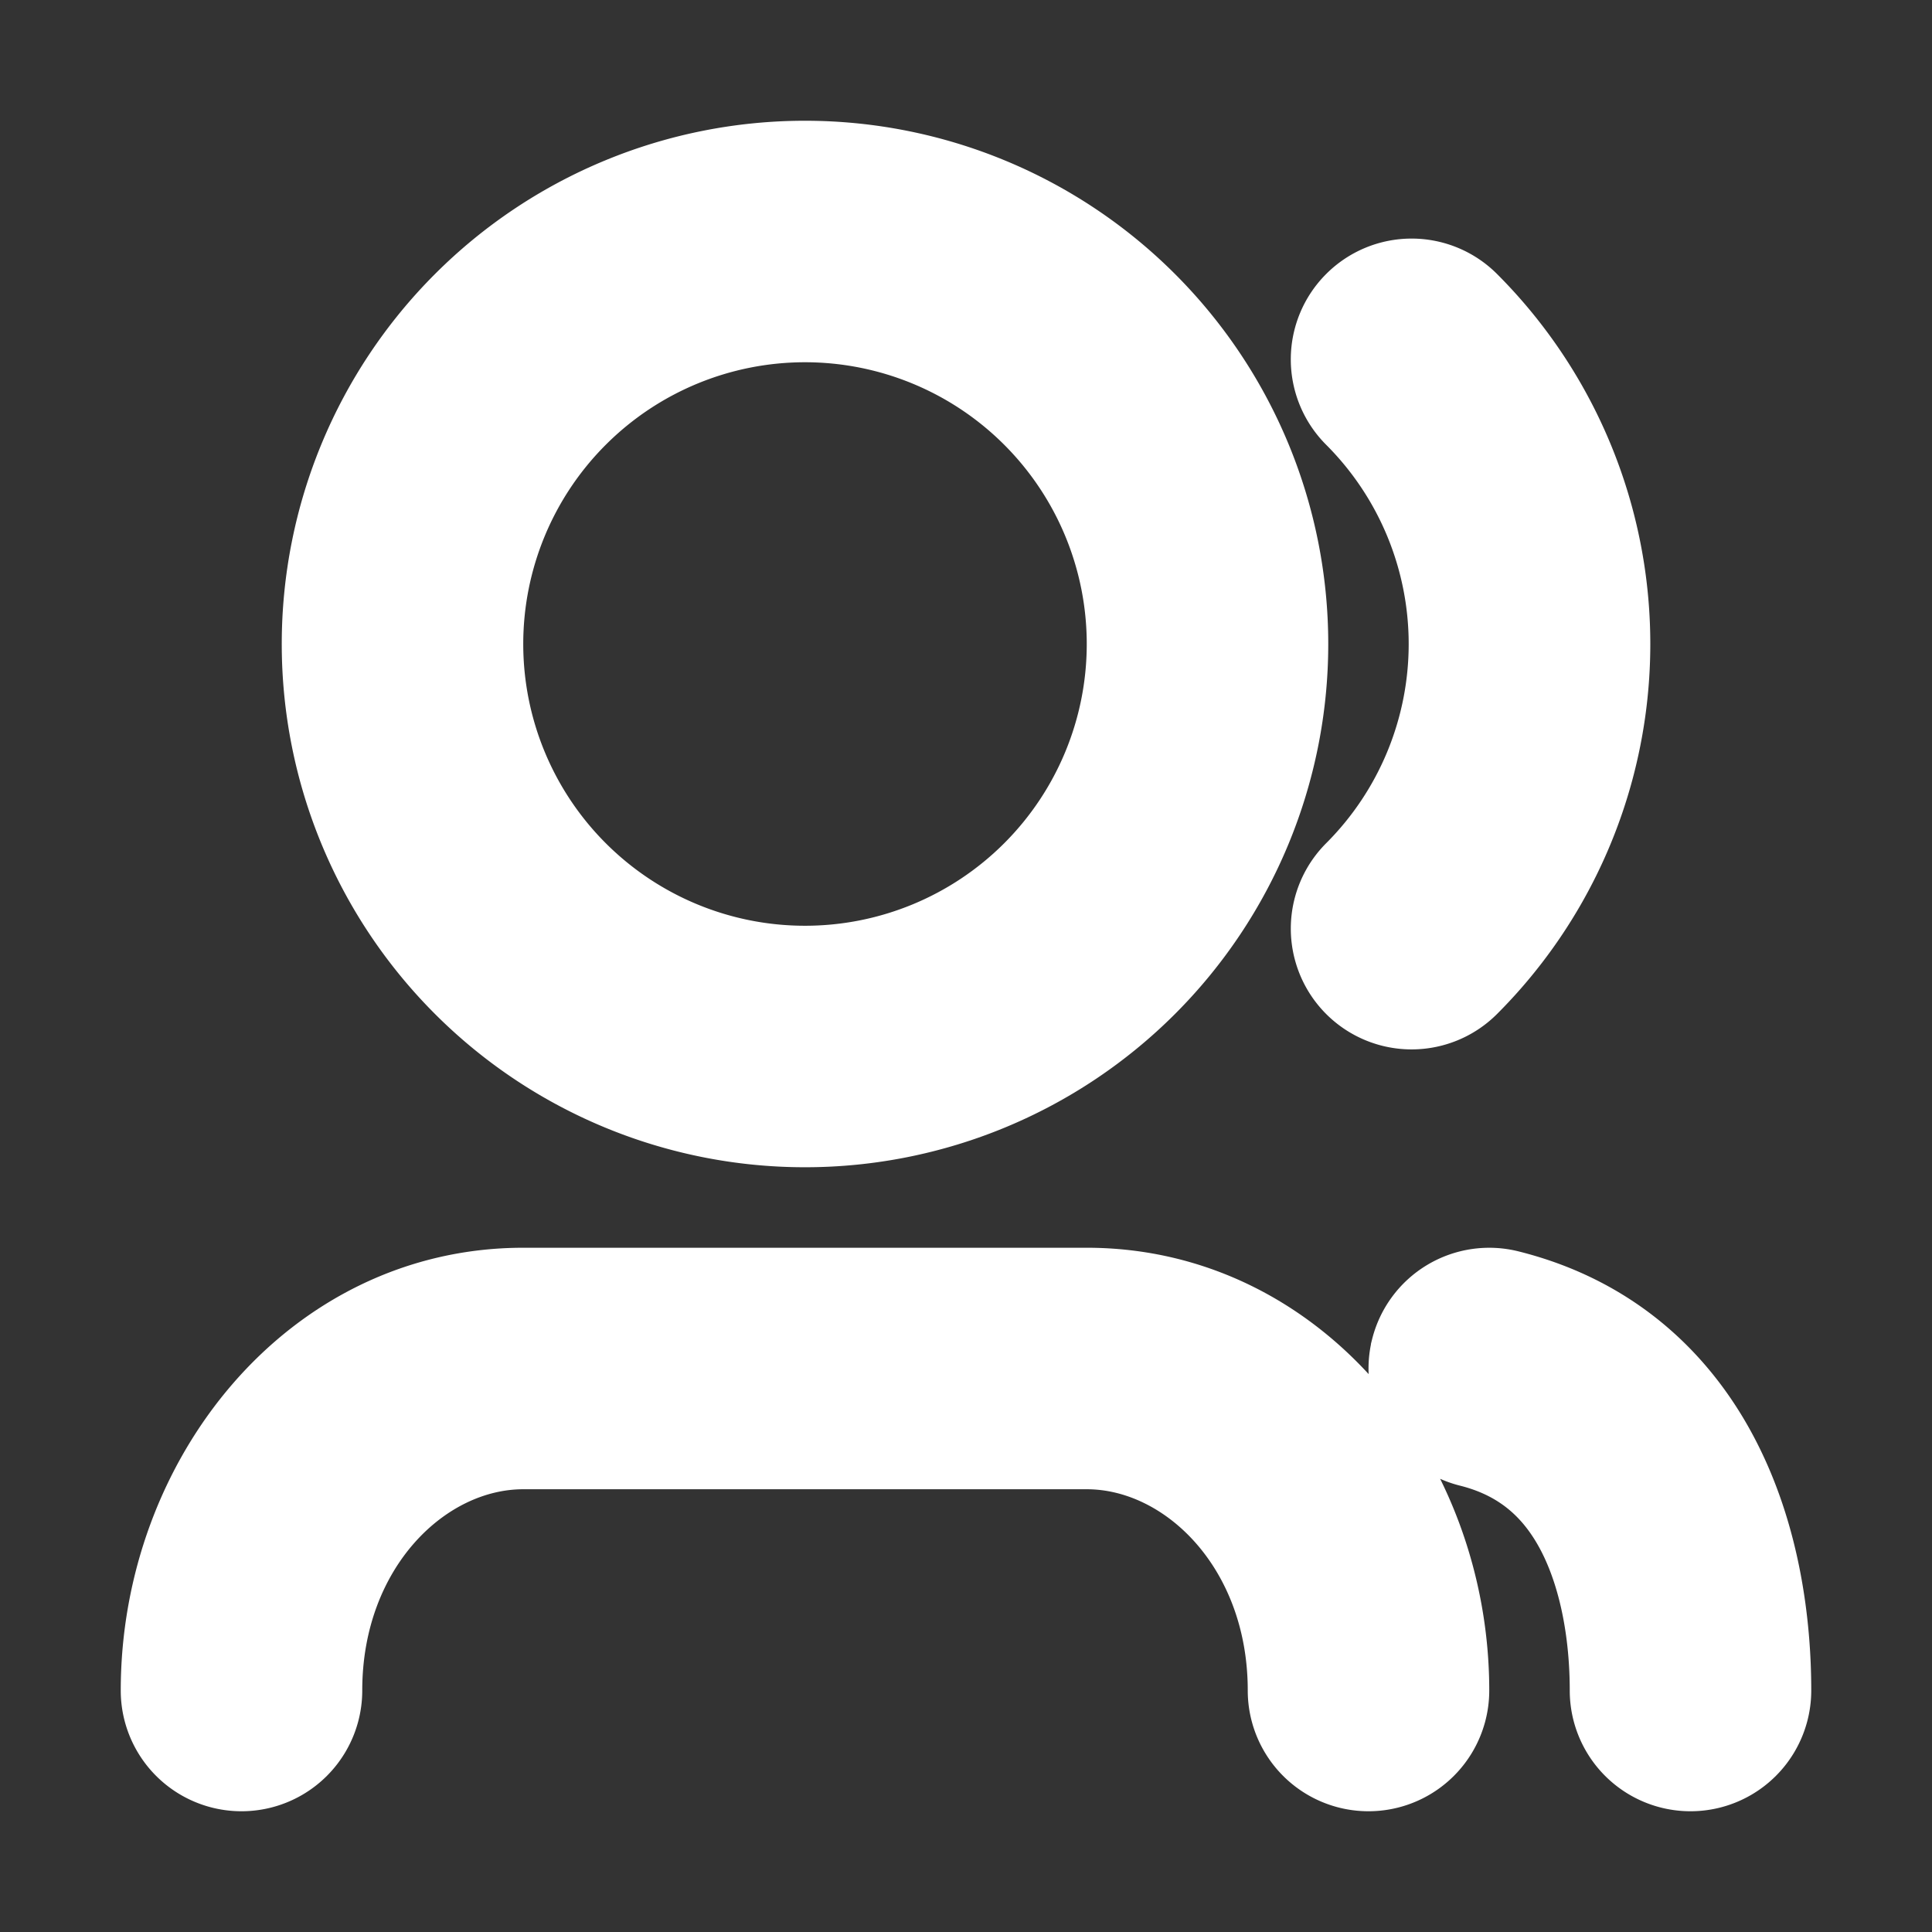 <!DOCTYPE svg PUBLIC "-//W3C//DTD SVG 1.1//EN" "http://www.w3.org/Graphics/SVG/1.1/DTD/svg11.dtd">
<!-- Uploaded to: SVG Repo, www.svgrepo.com, Transformed by: SVG Repo Mixer Tools -->
<svg width="800px" height="800px" viewBox="0 0 24 24" fill="none" xmlns="http://www.w3.org/2000/svg" stroke="#ffffff">
<rect x="0" y="0" width="24" height="24" fill="#333333" stroke="none"/>
<g id="SVGRepo_bgCarrier" stroke-width="0"/>
<g id="SVGRepo_tracerCarrier" stroke-linecap="round" stroke-linejoin="round"/>
<g id="SVGRepo_iconCarrier">
<path d="M10 4a4 4 0 1 0 0 8 4 4 0 0 0 0-8zM4 8a6 6 0 1 1 12 0A6 6 0 0 1 4 8zm12.828-4.243a1 1 0 0 1 1.415 0 6 6 0 0 1 0 8.486 1 1 0 1 1-1.415-1.415 4 4 0 0 0 0-5.656 1 1 0 0 1 0-1.415zm.702 13a1 1 0 0 1 1.212-.727c1.328.332 2.169 1.18 2.652 2.148.468.935.606 1.98.606 2.822a1 1 0 1 1-2 0c0-.657-.112-1.363-.394-1.928-.267-.533-.677-.934-1.349-1.102a1 1 0 0 1-.727-1.212zM6.5 18C5.24 18 4 19.213 4 21a1 1 0 1 1-2 0c0-2.632 1.893-5 4.5-5h7c2.607 0 4.5 2.368 4.5 5a1 1 0 1 1-2 0c0-1.787-1.24-3-2.5-3h-7z" fill="#ffffff"/>
</g>
</svg>
